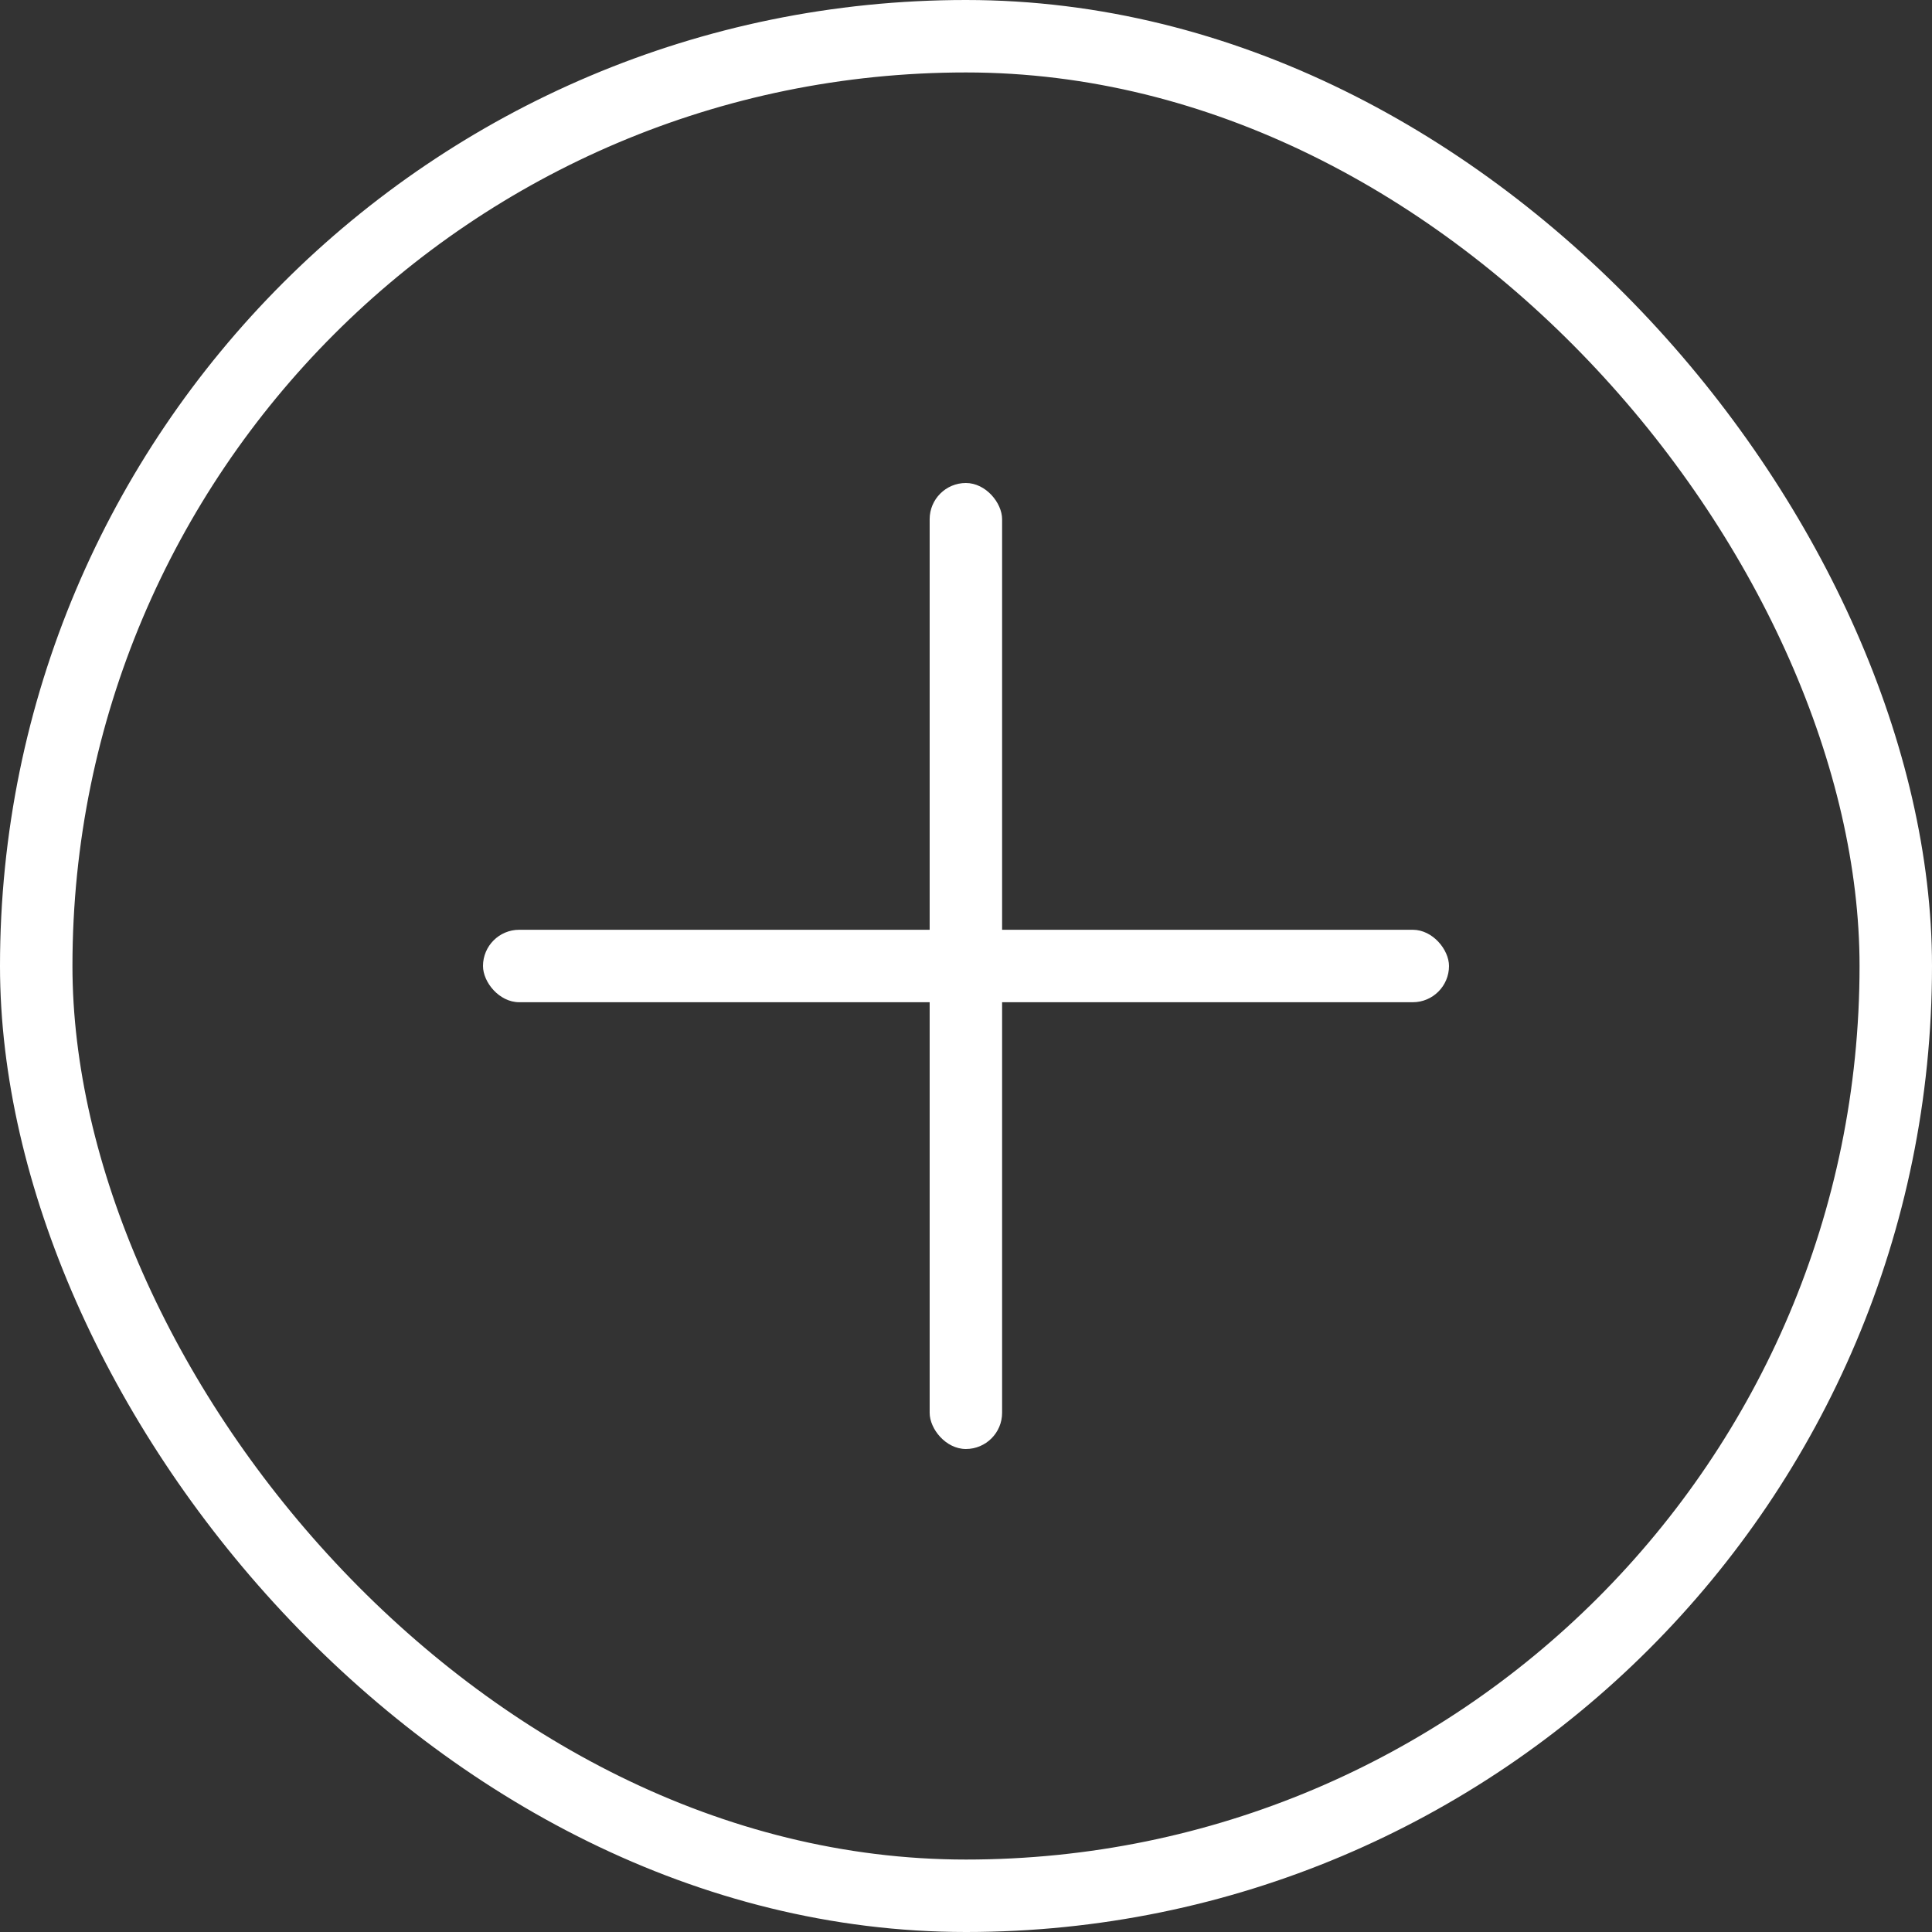 <?xml version="1.0" encoding="UTF-8"?> <svg xmlns="http://www.w3.org/2000/svg" width="32" height="32" viewBox="0 0 32 32" fill="none"><rect x="0" y="0" width="32" height="32" fill="#333333" stroke="none"/><rect x="0.6" y="0.6" width="30.8" height="30.8" rx="15.4" stroke="white" stroke-width="1.2"></rect><rect x="8" y="15.4" width="16" height="1.2" rx="0.6" fill="white"></rect><rect x="15.398" y="8" width="1.2" height="16" rx="0.6" fill="white"></rect></svg> 
